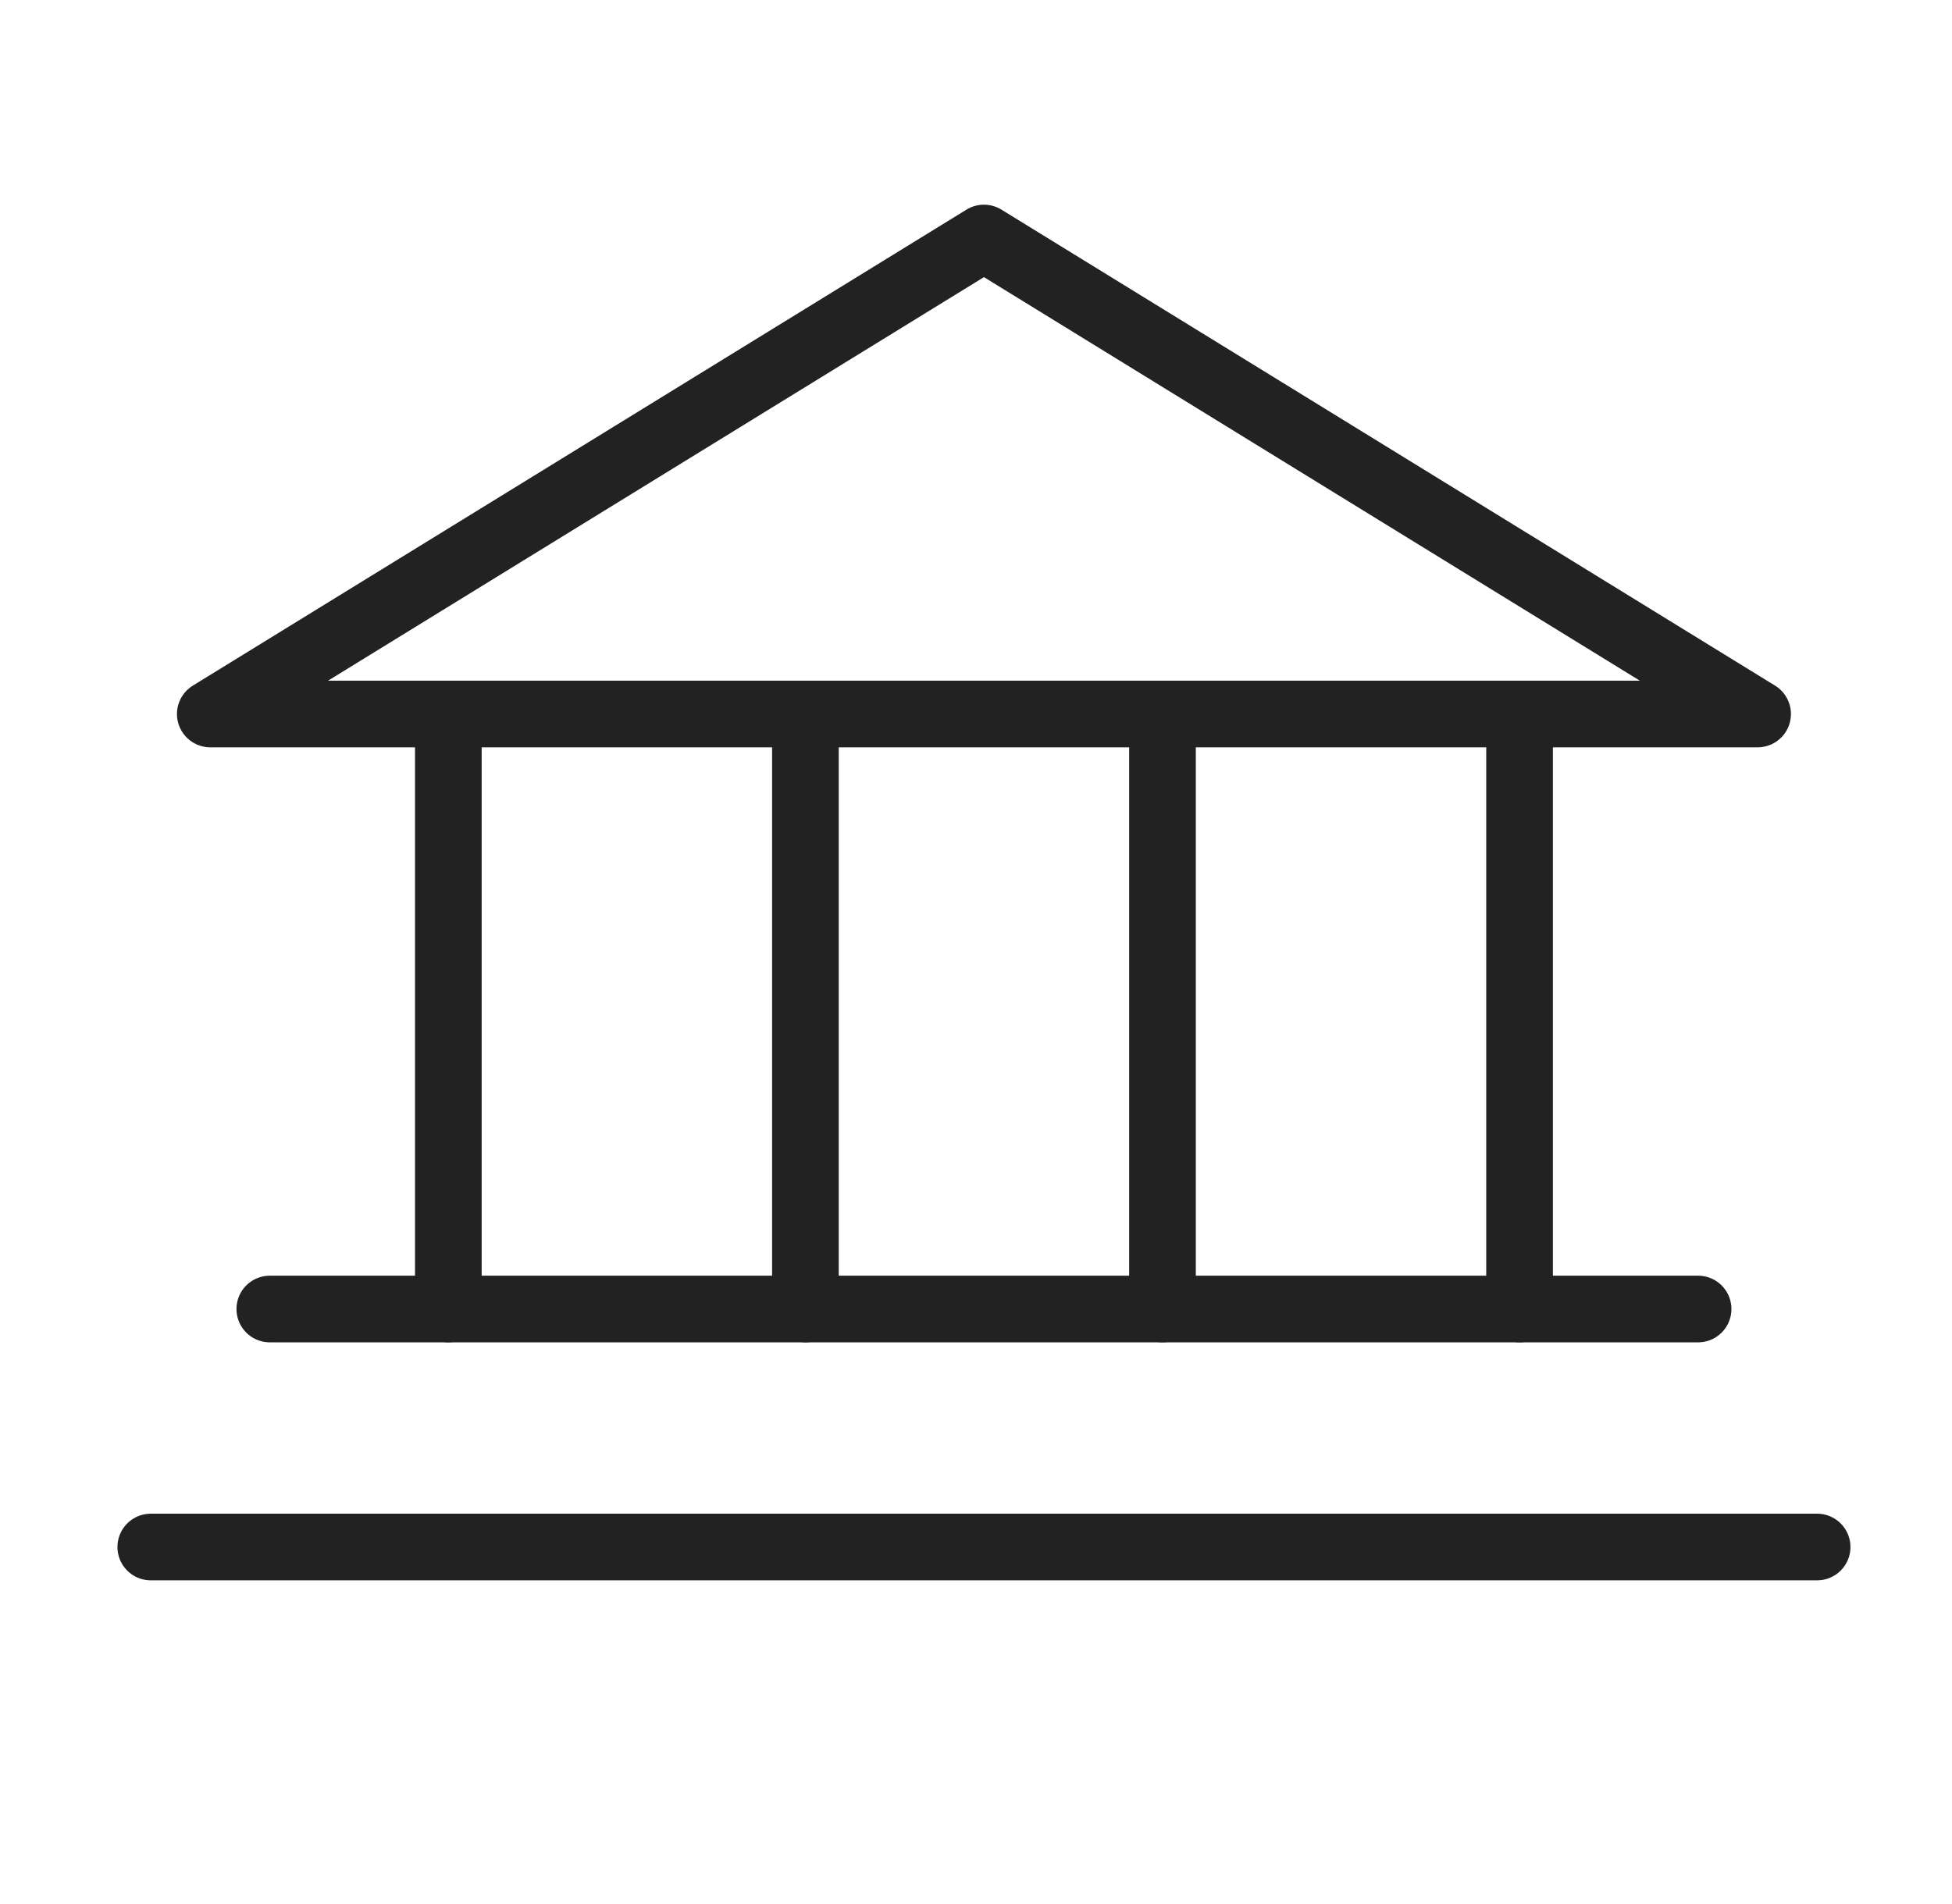 <svg width="41" height="40" viewBox="0 0 41 40" fill="none" xmlns="http://www.w3.org/2000/svg">
<g clip-path="url(#clip0_944_3538)">
<path d="M4.417 15H36.917L20.667 5L4.417 15Z" stroke="#222222" stroke-width="1.4" stroke-linecap="round" stroke-linejoin="round"/>
<path d="M9.417 15V27.5" stroke="#222222" stroke-width="1.4" stroke-linecap="round" stroke-linejoin="round"/>
<path d="M16.917 15V27.5" stroke="#222222" stroke-width="1.4" stroke-linecap="round" stroke-linejoin="round"/>
<path d="M24.417 15V27.5" stroke="#222222" stroke-width="1.4" stroke-linecap="round" stroke-linejoin="round"/>
<path d="M31.917 15V27.5" stroke="#222222" stroke-width="1.4" stroke-linecap="round" stroke-linejoin="round"/>
<path d="M5.667 27.5H35.667" stroke="#222222" stroke-width="1.4" stroke-linecap="round" stroke-linejoin="round"/>
<path d="M3.167 32.5H38.167" stroke="#222222" stroke-width="1.4" stroke-linecap="round" stroke-linejoin="round"/>
</g>
<defs>
<clipPath id="clip0_944_3538">
<rect width="40" height="40" fill="white" transform="translate(0.667)"/>
</clipPath>
</defs>
</svg>
